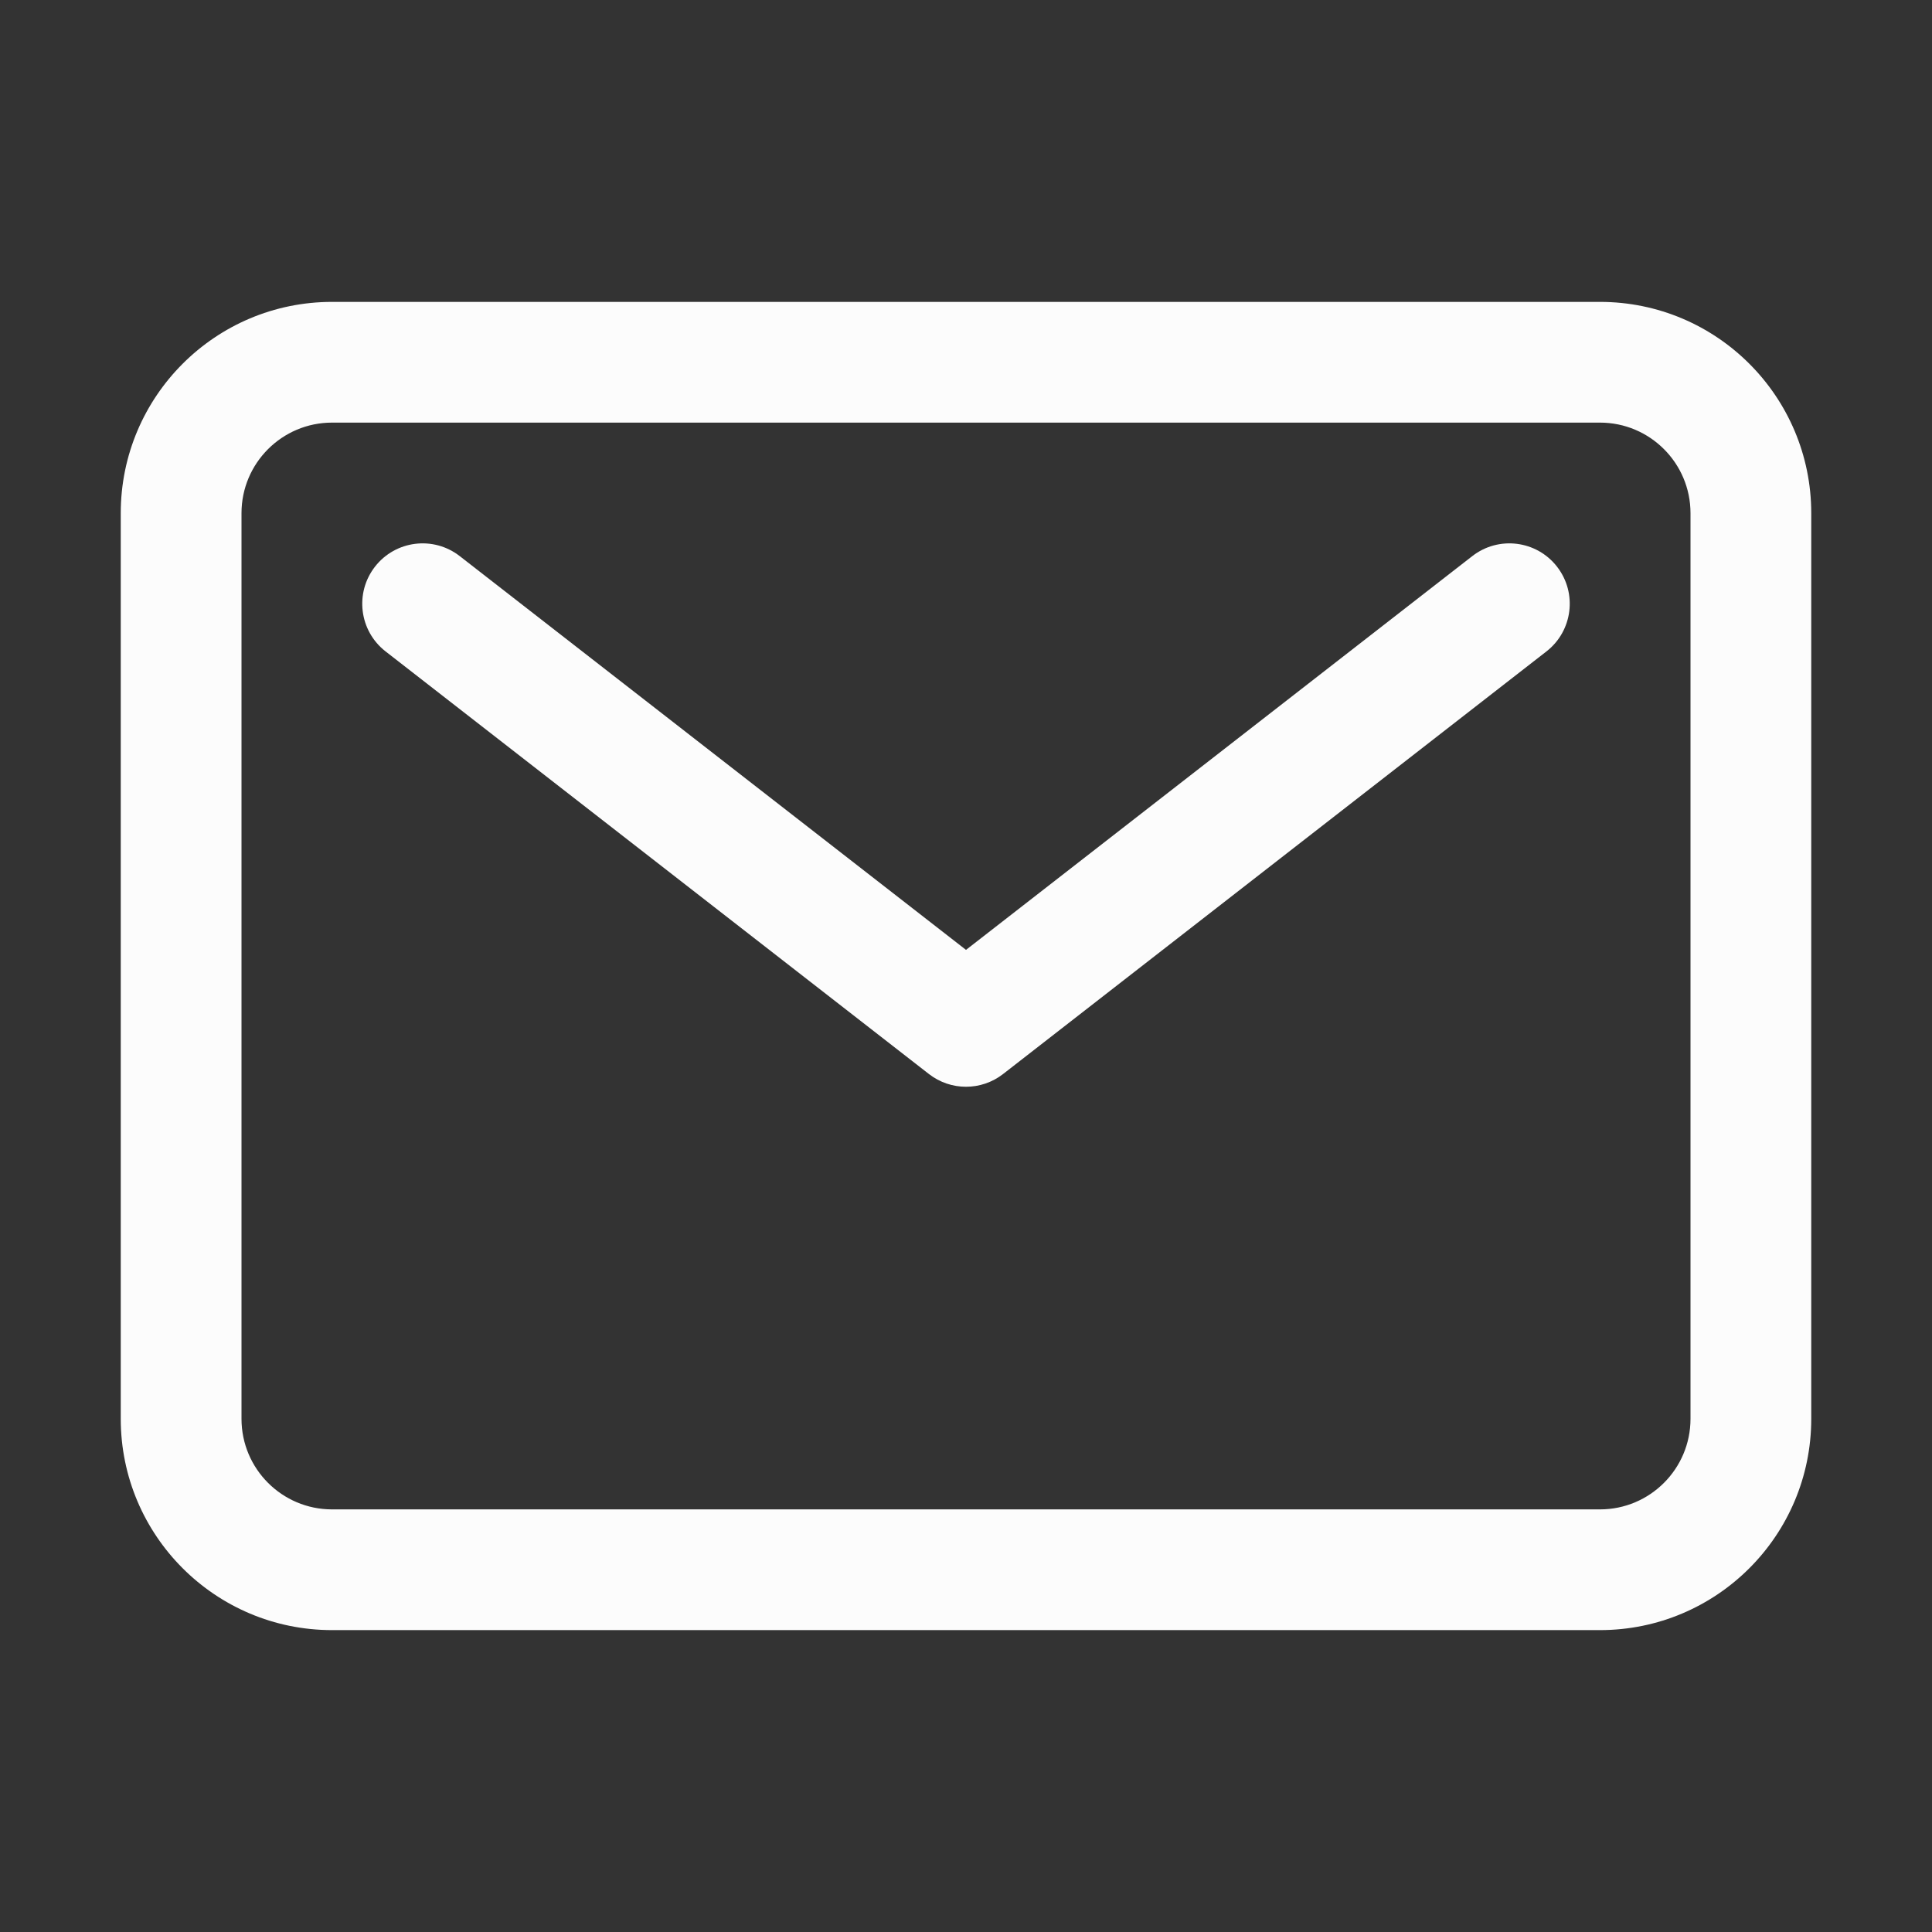 <svg width="70" height="70" viewBox="0 0 70 70" fill="none" xmlns="http://www.w3.org/2000/svg">
<rect x="0" y="0" width="70" height="70" fill="#333333" stroke="none"/>
<path fill-rule="evenodd" clip-rule="evenodd" d="M12.031 15.312C10.219 15.312 8.75 16.782 8.75 18.594V51.406C8.75 53.218 10.219 54.688 12.031 54.688H57.969C59.781 54.688 61.25 53.218 61.25 51.406V18.594C61.25 16.782 59.781 15.312 57.969 15.312H12.031ZM4.375 18.594C4.375 14.365 7.803 10.938 12.031 10.938H57.969C62.197 10.938 65.625 14.365 65.625 18.594V51.406C65.625 55.635 62.197 59.062 57.969 59.062H12.031C7.803 59.062 4.375 55.635 4.375 51.406V18.594Z" fill="#FCFCFC"/>
<path fill-rule="evenodd" clip-rule="evenodd" d="M13.586 20.532C14.328 19.578 15.702 19.407 16.656 20.148L35 34.416L53.345 20.148C54.298 19.407 55.673 19.578 56.414 20.532C57.156 21.486 56.984 22.86 56.031 23.602L36.343 38.914C35.553 39.529 34.447 39.529 33.657 38.914L13.97 23.602C13.016 22.86 12.844 21.486 13.586 20.532Z" fill="#FCFCFC"/>
</svg>
